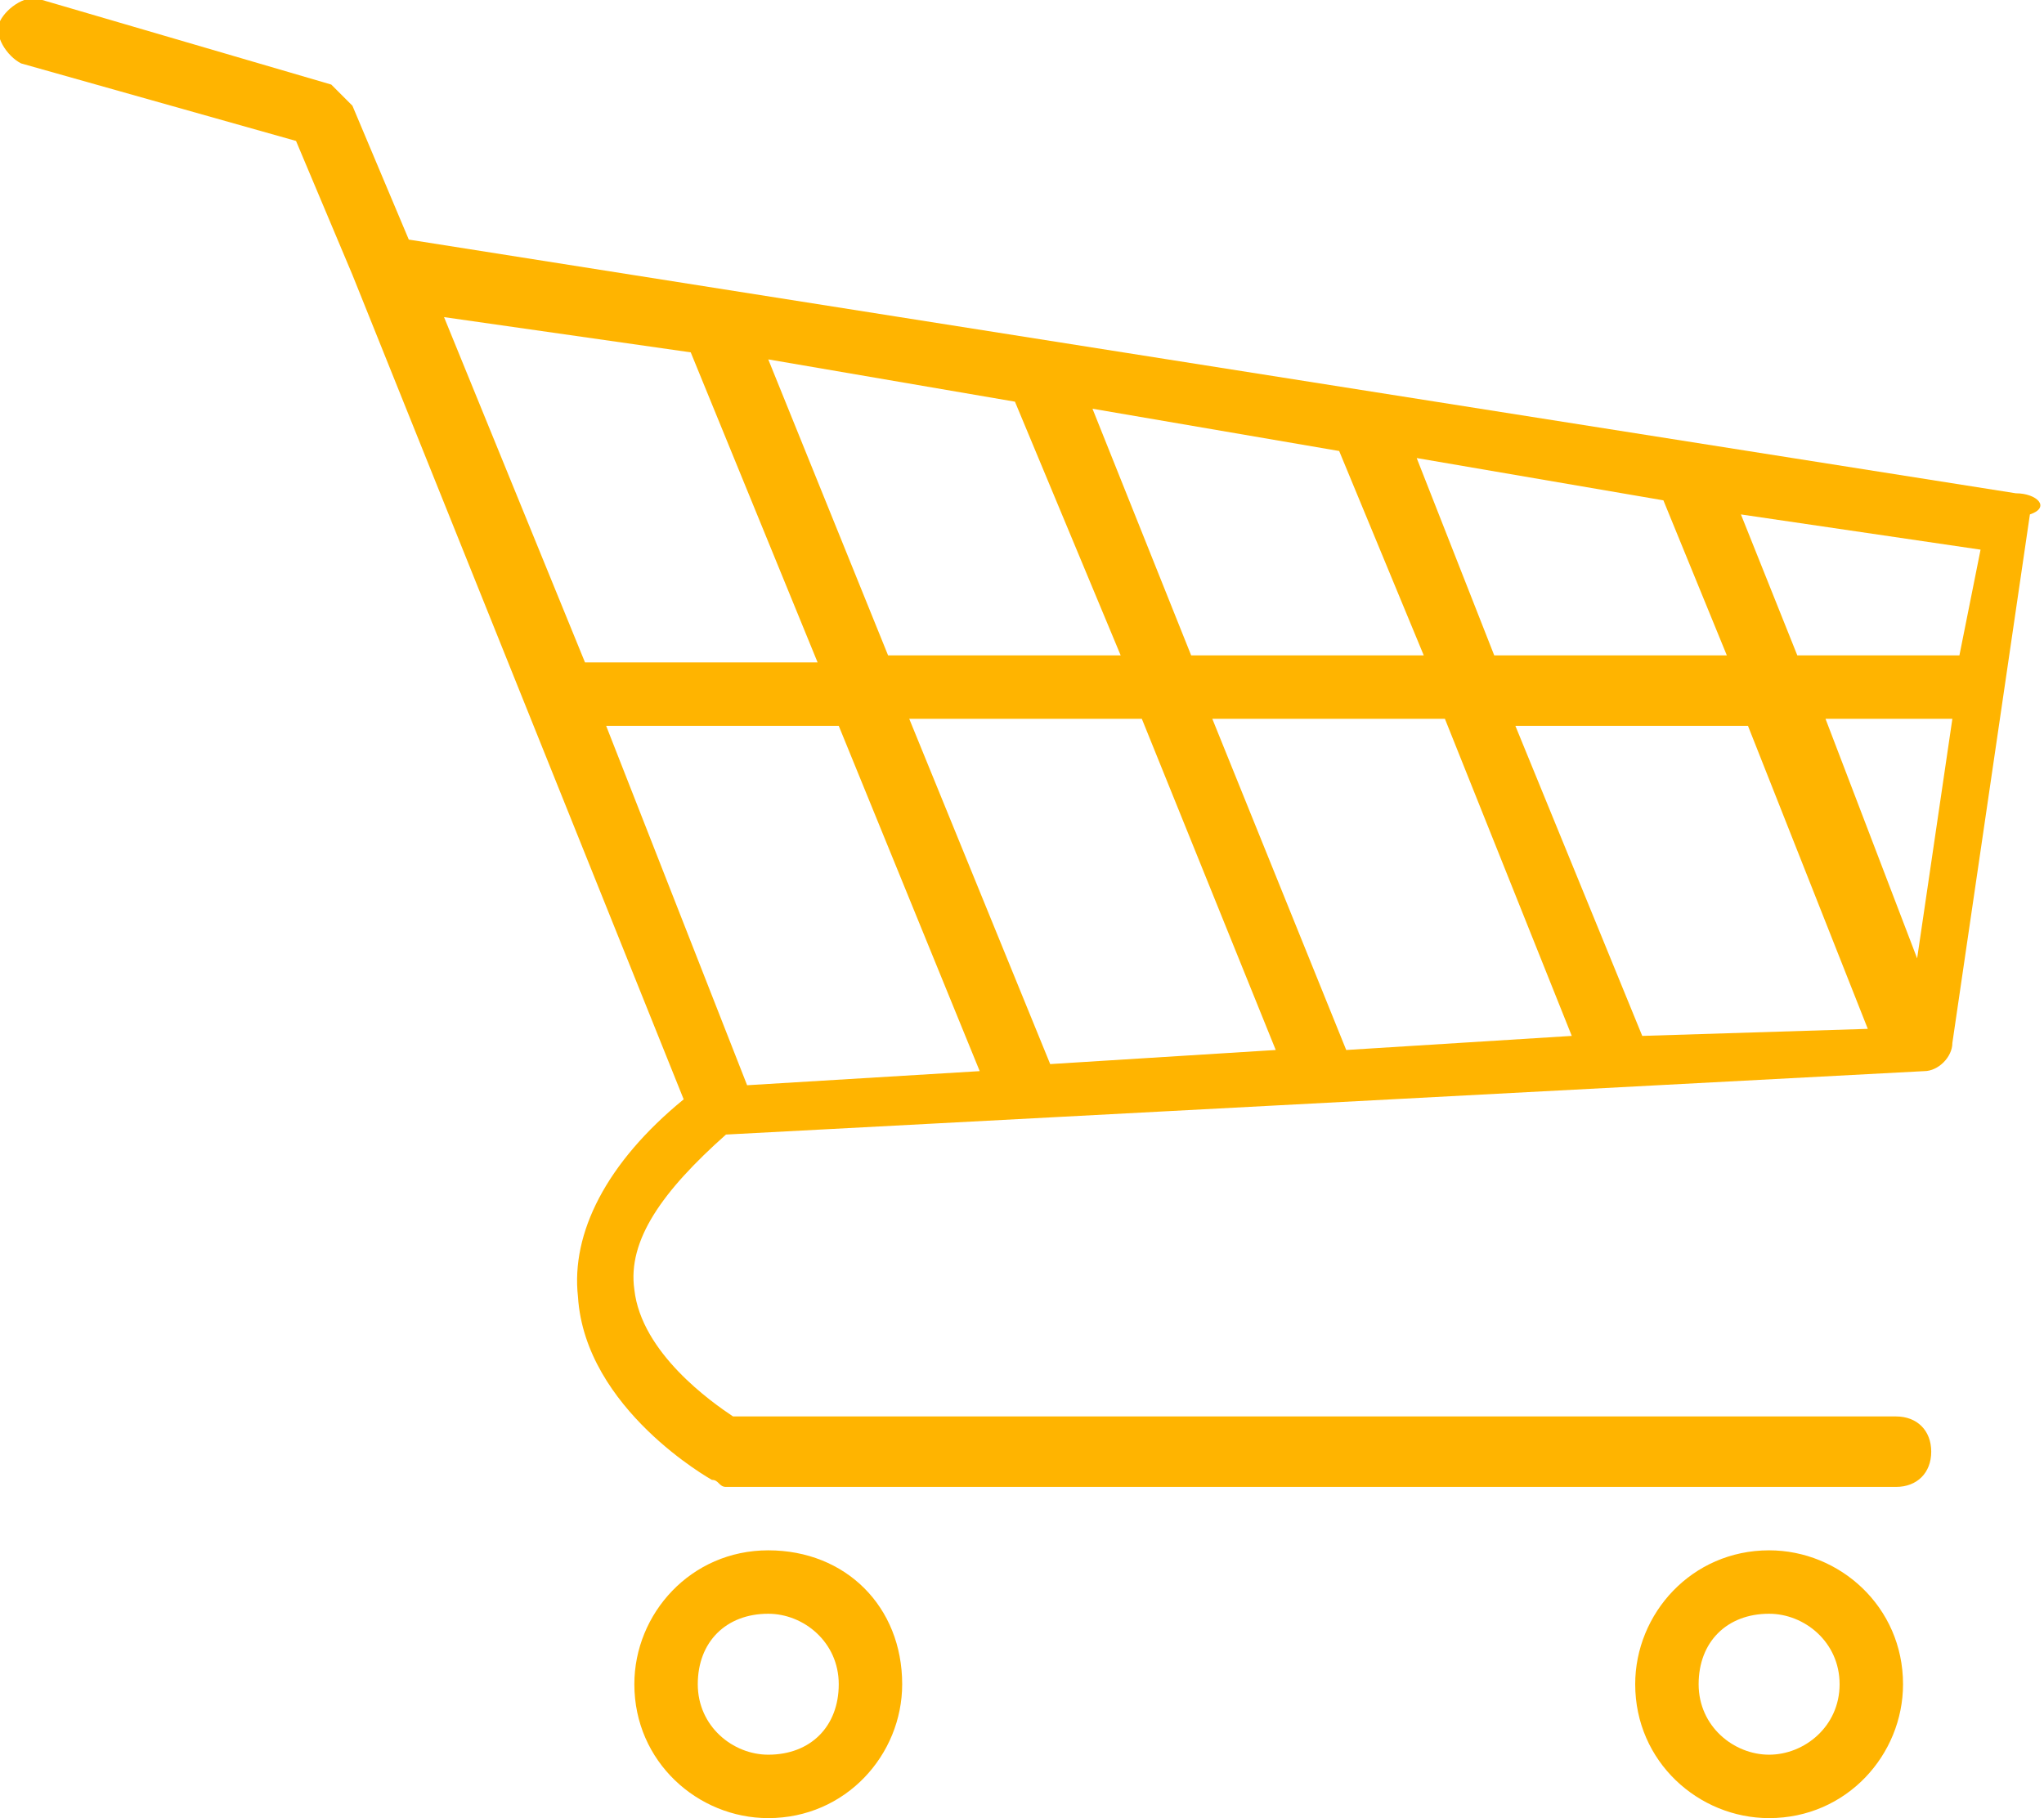 <?xml version="1.0" encoding="utf-8"?>
<!-- Generator: Adobe Illustrator 19.0.0, SVG Export Plug-In . SVG Version: 6.00 Build 0)  -->
<svg version="1.1" id="Layer_1" xmlns="http://www.w3.org/2000/svg" xmlns:xlink="http://www.w3.org/1999/xlink" x="0px" y="0px"
	 viewBox="0 0 29 25.8" style="enable-background:new 0 0 29 25.8;" xml:space="preserve">
<style type="text/css">
	.st0{fill:#ffb400;}
</style>
<path class="st0" d="M28.6,7L5.8,3.4L5,1.5L4.7,1.2L0.6,0C0.4-0.1,0.1,0.1,0,0.3s0.1,0.5,0.3,0.6L4.2,2L5,3.9l4.7,11.7
	c-1.1,0.9-1.6,1.9-1.5,2.8C8.3,20,10.1,21,10.1,21c0.1,0,0.1,0.1,0.2,0.1h16.6c0.3,0,0.5-0.2,0.5-0.5s-0.2-0.5-0.5-0.5H10.4
	c-0.3-0.2-1.3-0.9-1.4-1.8c-0.1-0.7,0.4-1.4,1.3-2.2l17-0.9c0.2,0,0.4-0.2,0.4-0.4l1.1-7.5C29.1,7.2,28.9,7,28.6,7L28.6,7z
	 M27.2,13.6l-1.3-3.4h1.8L27.2,13.6z M23.3,14.7l-1.8-4.4h3.3l1.7,4.3L23.3,14.7L23.3,14.7z M19.1,14.9l-1.9-4.7h3.3l1.8,4.5
	L19.1,14.9L19.1,14.9z M14.9,15.1l-2-4.9h3.3l1.9,4.7L14.9,15.1L14.9,15.1z M10.6,15.4l-2-5.1h3.3l2,4.9L10.6,15.4L10.6,15.4z
	 M14.4,5.7l1.5,3.6h-3.3l-1.7-4.2L14.4,5.7L14.4,5.7z M19,6.4l1.2,2.9h-3.3l-1.4-3.5L19,6.4L19,6.4z M23.6,7.1l0.9,2.2h-3.3
	l-1.1-2.8L23.6,7.1z M27.8,9.3h-2.3l-0.8-2l3.4,0.5L27.8,9.3L27.8,9.3z M9.8,5l1.8,4.4H8.3l-2-4.9L9.8,5z M25.1,22
	c-1.1,0-1.9,0.9-1.9,1.9c0,1.1,0.9,1.9,1.9,1.9c1.1,0,1.9-0.9,1.9-1.9C27,22.8,26.1,22,25.1,22z M25.1,24.9c-0.5,0-1-0.4-1-1
	s0.4-1,1-1c0.5,0,1,0.4,1,1S25.6,24.9,25.1,24.9z M10.9,22C9.8,22,9,22.9,9,23.9c0,1.1,0.9,1.9,1.9,1.9c1.1,0,1.9-0.9,1.9-1.9
	C12.8,22.8,12,22,10.9,22z M10.9,24.9c-0.5,0-1-0.4-1-1s0.4-1,1-1c0.5,0,1,0.4,1,1S11.5,24.9,10.9,24.9z"/>
</svg>

